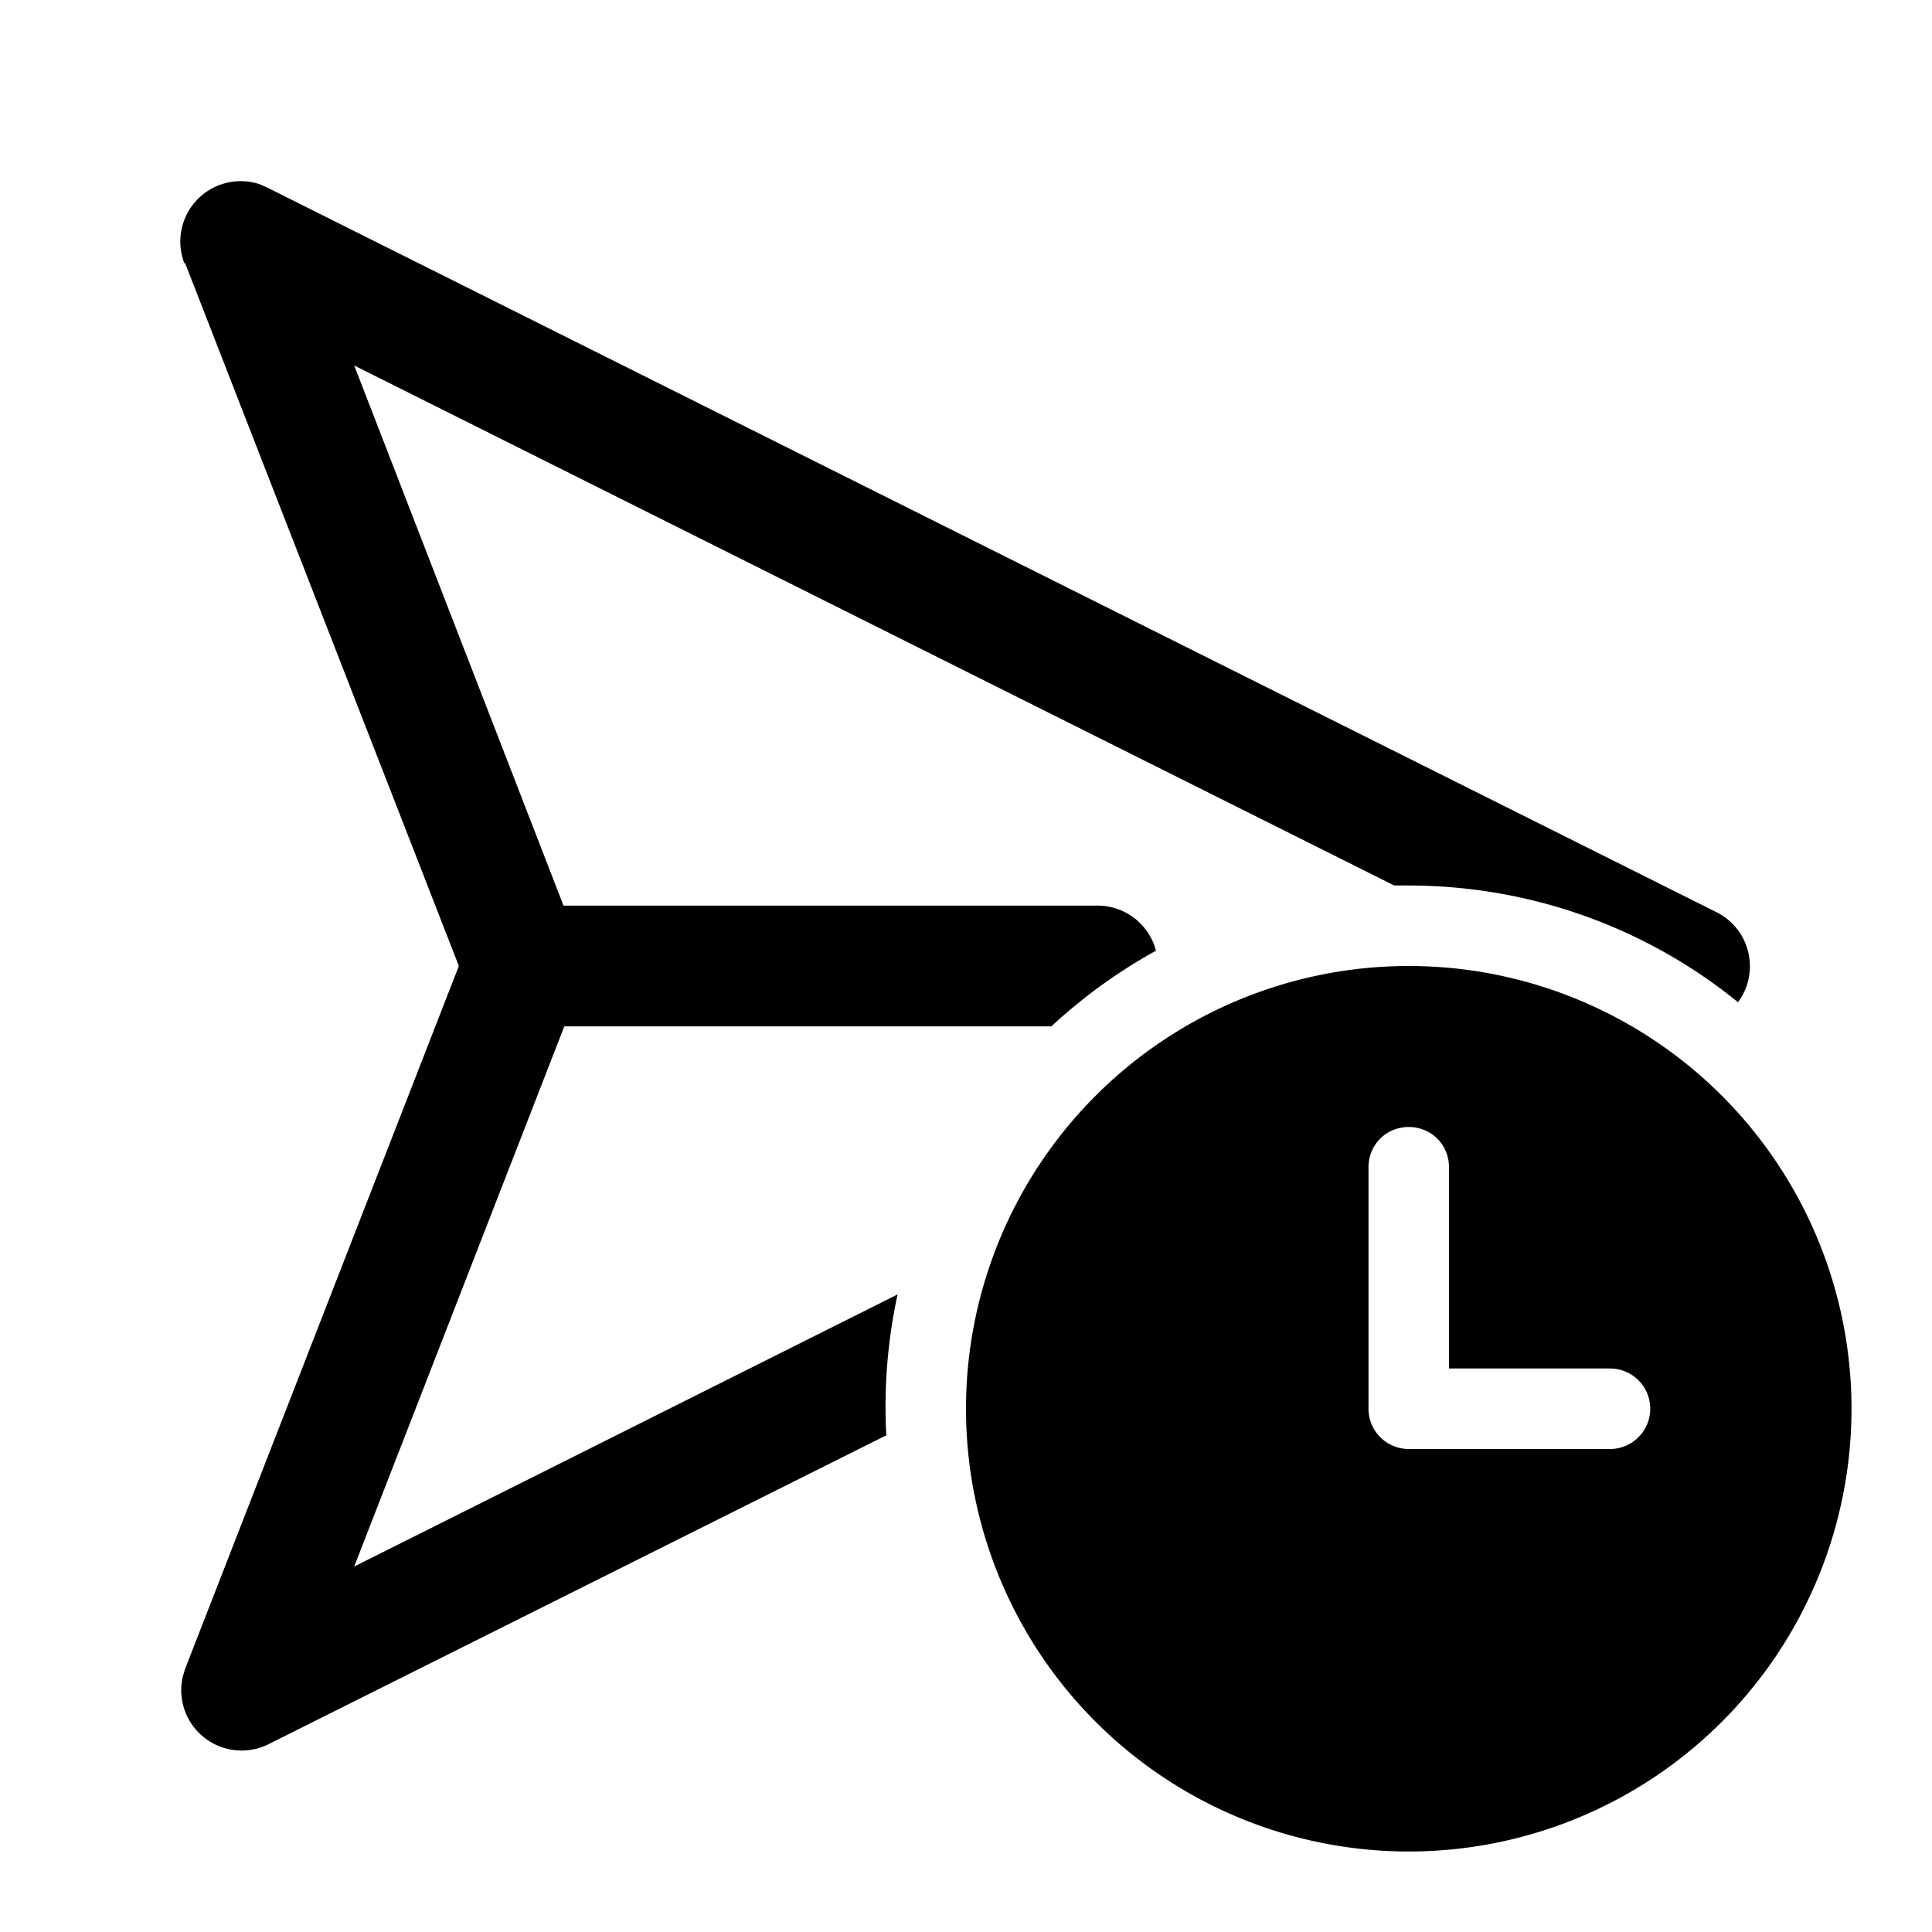 <svg width="24" height="24" viewBox="0 0 24 24" xmlns="http://www.w3.org/2000/svg"><path d="M2.3 3.27 5.7 12l-3.4 8.73-.03.1a.75.75 0 0 0 1.06.84l7.68-3.84a6.59 6.59 0 0 1 .14-1.75L4.4 19.46l2.61-6.71h6.05c.4-.37.83-.68 1.3-.94a.75.75 0 0 0-.72-.56H7l-2.6-6.71L17.32 11h.17c1.55 0 2.98.54 4.1 1.45a.75.75 0 0 0-.27-1.12l-18-9-.09-.04a.75.75 0 0 0-.94.98ZM23 17.5a5.5 5.5 0 1 0-11 0 5.5 5.5 0 0 0 11 0ZM17.5 14c.28 0 .5.22.5.5V17h2a.5.5 0 0 1 0 1h-2.5a.5.5 0 0 1-.5-.5v-3c0-.28.22-.5.5-.5Z"/></svg>
